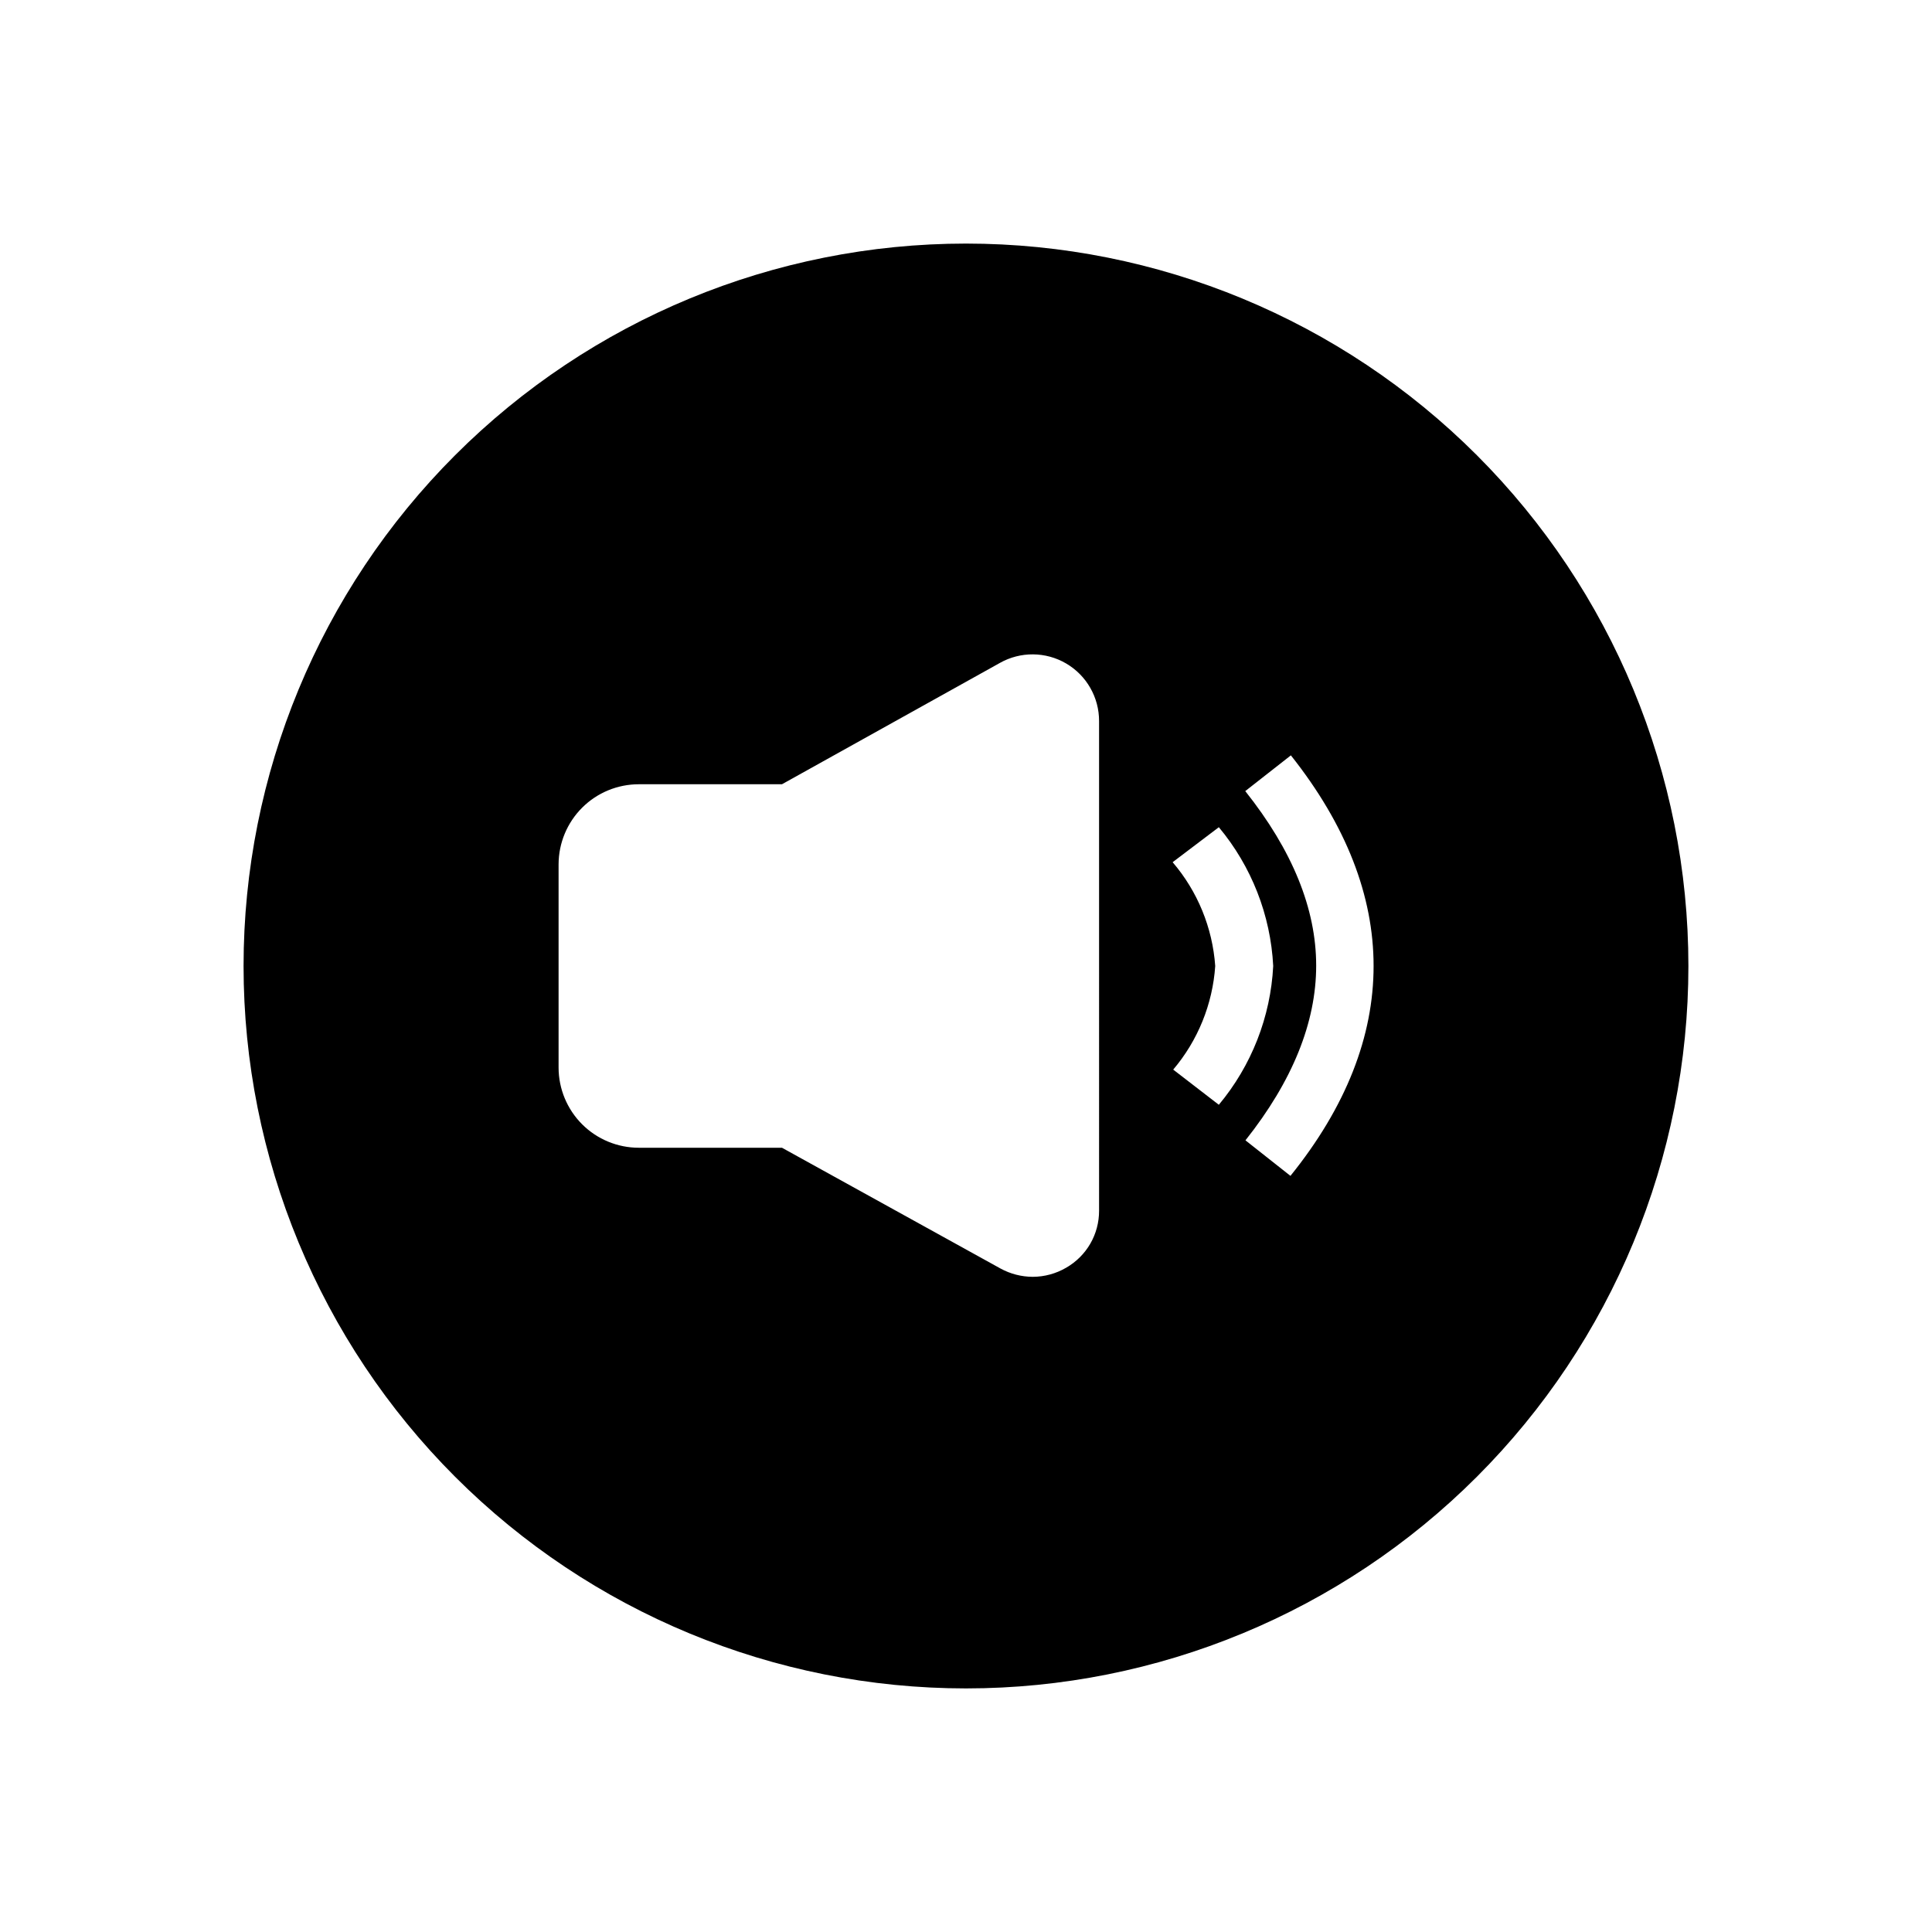 <?xml version="1.0" encoding="UTF-8"?>
<!-- Uploaded to: ICON Repo, www.svgrepo.com, Generator: ICON Repo Mixer Tools -->
<svg fill="#000000" width="800px" height="800px" version="1.1" viewBox="144 144 512 512" xmlns="http://www.w3.org/2000/svg">
 <path d="m400 208.55c-50.777 0-99.473 20.172-135.38 56.074s-56.074 84.598-56.074 135.38c0 50.773 20.172 99.469 56.074 135.37 35.902 35.906 84.598 56.074 135.38 56.074 50.773 0 99.469-20.168 135.37-56.074 35.906-35.902 56.074-84.598 56.074-135.37 0-50.777-20.168-99.473-56.074-135.38-35.902-35.902-84.598-56.074-135.37-56.074zm35.266 256.29c0.012 3.062-0.785 6.078-2.316 8.734-1.531 2.652-3.742 4.856-6.398 6.379-2.691 1.574-5.75 2.406-8.867 2.418-2.996-0.012-5.941-0.773-8.566-2.215l-57.887-31.992h-37.938c-5.629 0-11.031-2.234-15.016-6.211s-6.231-9.371-6.246-15v-53.91c0.016-5.629 2.262-11.023 6.246-15 3.984-3.977 9.387-6.207 15.016-6.207h37.938l57.738-32.145h-0.004c5.469-3.086 12.168-3.031 17.586 0.145 5.414 3.176 8.734 8.992 8.715 15.273zm19.648-37.383c6.547-7.731 10.449-17.352 11.133-27.457-0.719-10.145-4.672-19.785-11.285-27.508l12.242-9.273c8.66 10.375 13.719 23.281 14.41 36.781-0.691 13.496-5.75 26.402-14.41 36.777zm31.137 28.215-11.992-9.473c12.445-15.668 18.742-31.234 18.742-46.301 0-15.062-6.297-30.531-18.793-46.25l12.09-9.473c14.664 18.492 21.918 37.23 21.918 55.824 0 18.59-7.254 37.332-22.117 55.719z"/>
</svg>